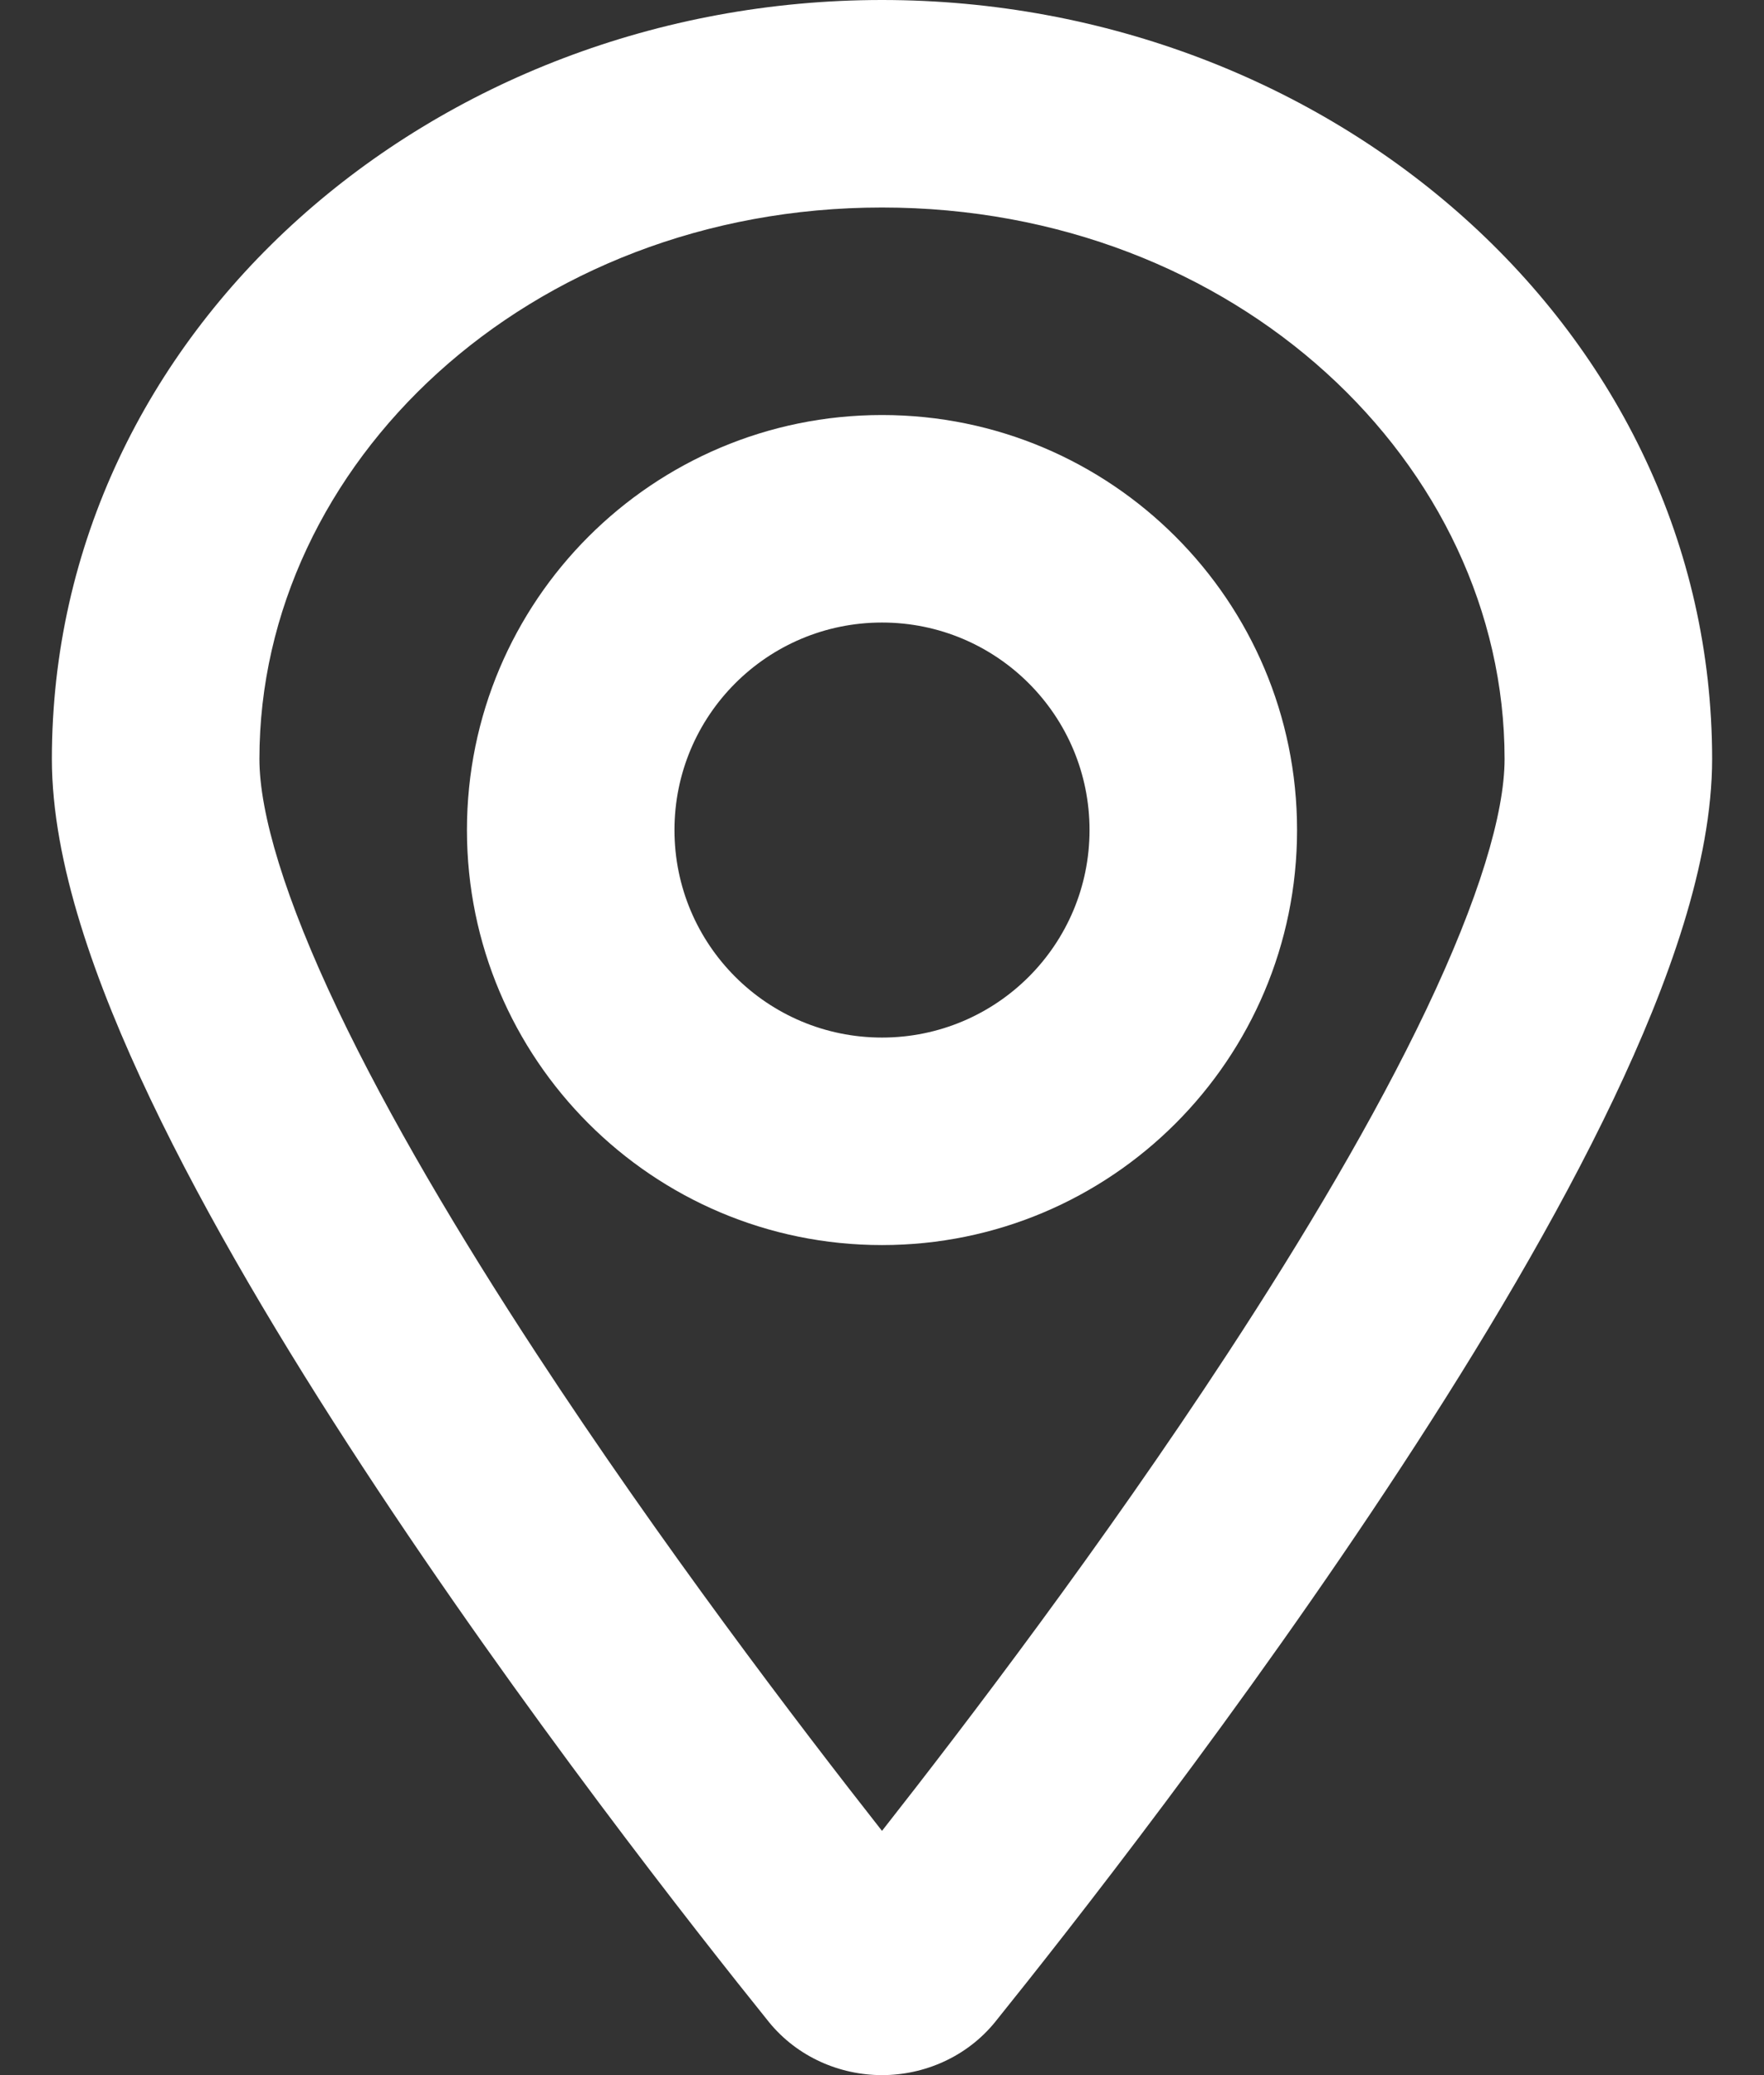 <svg width="17" height="20" viewBox="0 0 17 20" fill="none" xmlns="http://www.w3.org/2000/svg">
<rect x="0" y="0" width="17" height="20" fill="#333333" stroke="none"/>
<path fill-rule="evenodd" clip-rule="evenodd" d="M4.5 8C4.5 5.791 6.291 4 8.5 4C10.709 4 12.5 5.791 12.5 8C12.5 10.209 10.709 12 8.5 12C6.291 12 4.5 10.209 4.5 8ZM8.5 6C7.395 6 6.5 6.895 6.5 8C6.5 9.105 7.395 10 8.5 10C9.605 10 10.5 9.105 10.5 8C10.5 6.895 9.605 6 8.5 6Z" fill="white"/>
<path fill-rule="evenodd" clip-rule="evenodd" d="M8.5 2C5.087 2 2.5 4.474 2.5 7.315C2.5 7.839 2.747 8.664 3.256 9.733C3.749 10.768 4.43 11.915 5.168 13.043C6.371 14.882 7.69 16.615 8.5 17.646C9.31 16.615 10.629 14.882 11.832 13.043C12.57 11.915 13.251 10.768 13.744 9.733C14.253 8.664 14.5 7.839 14.5 7.315C14.5 4.474 11.913 2 8.5 2ZM0.5 7.315C0.5 3.18 4.181 0 8.5 0C12.819 0 16.5 3.18 16.5 7.315C16.5 8.311 16.081 9.477 15.55 10.593C15.003 11.742 14.268 12.973 13.505 14.138C11.978 16.472 10.283 18.627 9.594 19.483L9.591 19.487C9.314 19.828 8.903 20 8.5 20C8.097 20 7.686 19.828 7.409 19.487L7.406 19.483C6.717 18.627 5.022 16.472 3.495 14.138C2.732 12.973 1.997 11.742 1.45 10.593C0.919 9.477 0.5 8.311 0.5 7.315Z" fill="white"/>
</svg>

